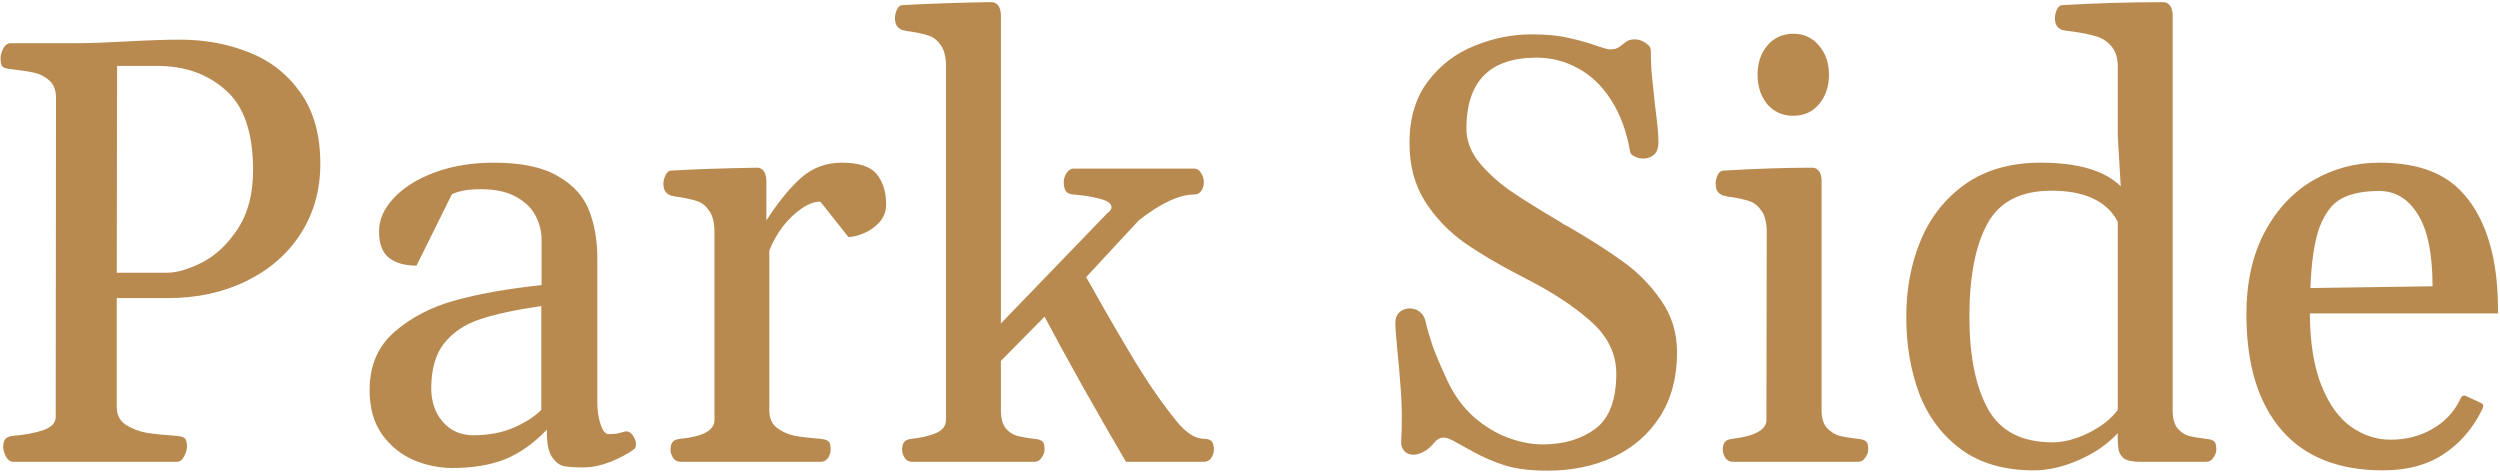 <?xml version="1.0" encoding="UTF-8"?> <svg xmlns="http://www.w3.org/2000/svg" width="720" height="136" viewBox="0 0 720 136" fill="none"> <path d="M3.81 133C2.96 133 2.252 132.49 1.686 131.471C1.176 130.451 0.921 129.517 0.921 128.667C0.921 127.704 1.119 126.968 1.516 126.458C1.912 125.948 2.648 125.637 3.725 125.523C7.123 125.24 10.012 124.702 12.391 123.909C14.826 123.06 16.044 121.785 16.044 120.086L16.129 28.158C16.129 25.949 15.477 24.278 14.175 23.145C12.872 22.013 11.428 21.276 9.842 20.936C8.312 20.597 6.104 20.257 3.215 19.917C1.969 19.804 1.147 19.577 0.751 19.237C0.354 18.841 0.156 18.02 0.156 16.773C0.156 15.924 0.411 14.989 0.921 13.97C1.487 12.95 2.195 12.44 3.045 12.44H21.991C25.616 12.44 30.487 12.271 36.605 11.931C42.835 11.591 47.933 11.421 51.898 11.421C59.034 11.421 65.633 12.639 71.693 15.074C77.811 17.453 82.767 21.333 86.561 26.714C90.356 32.038 92.254 38.863 92.254 47.19C92.254 54.666 90.385 61.35 86.647 67.24C82.908 73.074 77.697 77.634 71.014 80.919C64.33 84.204 56.797 85.847 48.414 85.847H33.631V117.282C33.631 119.491 34.509 121.19 36.265 122.38C38.077 123.513 40.116 124.277 42.382 124.674C44.648 125.014 47.451 125.297 50.793 125.523C52.039 125.637 52.86 125.892 53.257 126.288C53.653 126.628 53.852 127.421 53.852 128.667C53.852 129.517 53.568 130.451 53.002 131.471C52.492 132.49 51.812 133 50.963 133H3.81ZM48.159 78.54C50.878 78.54 54.191 77.577 58.1 75.651C62.008 73.669 65.435 70.469 68.38 66.051C71.382 61.576 72.883 55.884 72.883 48.974C72.883 38.212 70.249 30.537 64.981 25.949C59.77 21.305 53.228 18.982 45.355 18.982H33.716L33.631 78.54H48.159ZM106.442 112.354C106.442 105.331 108.821 99.752 113.579 95.617C118.337 91.426 124.256 88.367 131.336 86.441C138.473 84.516 146.686 83.071 155.975 82.108V69.024C155.975 66.645 155.408 64.38 154.275 62.227C153.199 60.019 151.33 58.178 148.668 56.705C146.062 55.232 142.664 54.496 138.473 54.496C136.32 54.496 134.621 54.638 133.375 54.921C132.186 55.148 131.109 55.487 130.146 55.94L119.951 76.501C116.553 76.501 113.891 75.736 111.965 74.207C110.096 72.678 109.161 70.157 109.161 66.645C109.161 63.247 110.577 60.047 113.409 57.045C116.241 53.986 120.178 51.523 125.219 49.653C130.26 47.784 135.924 46.85 142.211 46.85C150.197 46.85 156.371 48.152 160.732 50.758C165.15 53.307 168.124 56.592 169.653 60.613C171.239 64.635 172.032 69.251 172.032 74.462V115.923C172.032 118.245 172.344 120.341 172.967 122.21C173.59 124.079 174.354 125.014 175.261 125.014C176.11 125.014 176.818 124.985 177.385 124.929C178.008 124.815 178.801 124.617 179.764 124.334C180.67 124.051 181.463 124.362 182.143 125.269C182.822 126.118 183.162 127.024 183.162 127.987C183.162 128.61 182.992 129.063 182.652 129.347C180.896 130.649 178.631 131.867 175.855 133C173.08 134.076 170.475 134.614 168.039 134.614C165.66 134.614 163.819 134.501 162.517 134.274C161.271 134.048 160.109 133.198 159.033 131.726C158.014 130.253 157.504 127.874 157.504 124.589V123.739C153.766 127.647 149.772 130.479 145.524 132.235C141.276 133.935 136.179 134.784 130.231 134.784C126.493 134.784 122.783 134.02 119.102 132.49C115.477 130.904 112.446 128.44 110.011 125.099C107.632 121.7 106.442 117.452 106.442 112.354ZM124.199 111.93C124.199 114.309 124.681 116.546 125.644 118.642C126.663 120.681 128.079 122.323 129.892 123.569C131.761 124.759 133.913 125.354 136.349 125.354C140.597 125.354 144.42 124.646 147.818 123.229C151.217 121.757 153.907 120.029 155.89 118.047V88.141C148.47 89.217 142.579 90.491 138.218 91.964C133.913 93.38 130.486 95.674 127.938 98.846C125.445 101.961 124.199 106.322 124.199 111.93ZM195.991 133C195.085 133 194.377 132.632 193.867 131.896C193.357 131.103 193.103 130.31 193.103 129.517C193.103 128.554 193.301 127.817 193.697 127.308C194.094 126.798 194.83 126.486 195.906 126.373C202.477 125.75 205.762 123.938 205.762 120.936V66.9C205.762 64.238 205.28 62.199 204.317 60.783C203.354 59.367 202.222 58.433 200.919 57.98C199.616 57.526 197.917 57.13 195.821 56.79C195.538 56.733 195.113 56.677 194.547 56.62C193.98 56.507 193.499 56.394 193.103 56.28C192.423 55.997 191.913 55.601 191.573 55.091C191.233 54.581 191.063 53.845 191.063 52.882C191.063 52.089 191.262 51.296 191.658 50.503C192.055 49.653 192.536 49.2 193.103 49.144C199.503 48.747 207.857 48.464 218.166 48.294C218.732 48.294 219.271 48.549 219.78 49.059C220.29 49.568 220.602 50.446 220.715 51.692V63.502C224.057 58.291 227.37 54.213 230.655 51.268C233.94 48.322 237.877 46.85 242.465 46.85C247.393 46.85 250.734 47.954 252.49 50.163C254.303 52.372 255.209 55.261 255.209 58.829C255.209 60.812 254.586 62.511 253.34 63.927C252.094 65.343 250.593 66.419 248.837 67.155C247.138 67.892 245.637 68.26 244.334 68.26L236.263 58.065C234.62 58.065 232.836 58.716 230.91 60.019C228.984 61.321 227.172 63.049 225.473 65.201C223.83 67.353 222.527 69.676 221.564 72.168V118.132C221.564 120.397 222.301 122.097 223.773 123.229C225.303 124.362 227.03 125.127 228.956 125.523C230.882 125.863 233.289 126.146 236.178 126.373C237.424 126.486 238.245 126.741 238.642 127.138C239.038 127.478 239.236 128.271 239.236 129.517C239.236 130.31 238.981 131.103 238.472 131.896C237.962 132.632 237.254 133 236.348 133H195.991ZM262.686 133C261.779 133 261.071 132.632 260.562 131.896C260.052 131.103 259.797 130.31 259.797 129.517C259.797 128.554 259.995 127.817 260.392 127.308C260.788 126.798 261.524 126.486 262.601 126.373C265.263 126.09 267.557 125.552 269.482 124.759C271.465 123.909 272.456 122.635 272.456 120.936V19.237C272.456 16.575 271.975 14.536 271.012 13.12C270.049 11.704 268.916 10.77 267.613 10.316C266.311 9.863 264.611 9.467 262.516 9.127C262.232 9.07 261.808 9.014 261.241 8.957C260.675 8.844 260.193 8.73 259.797 8.617C259.117 8.334 258.607 7.938 258.268 7.428C257.928 6.918 257.758 6.182 257.758 5.219C257.758 4.426 257.928 3.633 258.268 2.84C258.664 1.99 259.174 1.537 259.797 1.48C266.877 1.084 274.863 0.801 283.756 0.631H285.71C286.276 0.631 286.814 0.886 287.324 1.396C287.834 1.905 288.146 2.783 288.259 4.029V93.153L318.845 61.463C319.694 60.84 320.119 60.245 320.119 59.679C320.119 58.602 318.958 57.781 316.636 57.215C314.313 56.592 311.765 56.195 308.989 56.025C307.97 55.912 307.262 55.544 306.865 54.921C306.525 54.241 306.355 53.392 306.355 52.372C306.355 51.579 306.61 50.758 307.12 49.908C307.687 49.002 308.395 48.549 309.244 48.549H343.823C344.729 48.549 345.438 49.002 345.947 49.908C346.457 50.758 346.712 51.579 346.712 52.372C346.712 53.448 346.457 54.326 345.947 55.006C345.494 55.685 344.814 56.025 343.908 56.025C339.66 56.025 334.364 58.489 328.021 63.417L312.812 79.814L314.172 82.193C318.59 90.066 322.81 97.345 326.831 104.028C330.909 110.712 334.931 116.489 338.896 121.36C341.614 124.702 344.248 126.373 346.797 126.373C347.76 126.373 348.468 126.6 348.921 127.053C349.374 127.506 349.601 128.327 349.601 129.517C349.601 130.31 349.346 131.103 348.836 131.896C348.326 132.632 347.618 133 346.712 133H324.282C320.657 126.826 316.522 119.633 311.878 111.42C307.29 103.207 303.608 96.467 300.833 91.199L288.259 103.943V118.132C288.259 120.397 288.712 122.125 289.618 123.314C290.581 124.447 291.686 125.184 292.932 125.523C294.234 125.863 295.849 126.146 297.774 126.373C299.021 126.486 299.842 126.741 300.238 127.138C300.635 127.478 300.833 128.271 300.833 129.517C300.833 130.253 300.55 131.018 299.983 131.811C299.474 132.604 298.794 133 297.944 133H262.686ZM445.691 135.549C440.707 135.549 436.601 135.039 433.372 134.02C430.2 133 427.113 131.669 424.111 130.026C423.771 129.8 423.262 129.517 422.582 129.177L420.118 127.817C418.985 127.138 418.107 126.685 417.484 126.458C416.918 126.175 416.323 126.033 415.7 126.033C414.737 126.033 413.859 126.515 413.066 127.478C412.104 128.667 411.084 129.545 410.008 130.111C408.932 130.678 407.94 130.961 407.034 130.961C405.958 130.961 405.08 130.593 404.4 129.856C403.721 129.063 403.438 128.072 403.551 126.883C403.664 125.354 403.721 123.003 403.721 119.831C403.721 116.942 403.579 113.884 403.296 110.655C403.069 107.427 402.814 104.481 402.531 101.819C402.078 97.175 401.852 94.286 401.852 93.153C401.852 91.737 402.248 90.661 403.041 89.925C403.891 89.189 404.882 88.82 406.015 88.82C407.091 88.82 408.025 89.132 408.818 89.755C409.668 90.378 410.234 91.256 410.518 92.389C411.027 94.598 411.707 96.977 412.557 99.525C413.463 102.074 414.907 105.473 416.89 109.721C418.815 113.799 421.308 117.226 424.366 120.001C427.481 122.72 430.767 124.73 434.222 126.033C437.733 127.336 441.075 127.987 444.247 127.987C450.364 127.987 455.434 126.486 459.455 123.484C463.477 120.482 465.487 115.187 465.487 107.597C465.487 101.933 463.08 96.948 458.266 92.644C453.451 88.282 446.909 84.006 438.64 79.814C431.899 76.359 426.264 73.046 421.732 69.874C417.258 66.702 413.491 62.766 410.433 58.065C407.431 53.307 405.93 47.671 405.93 41.157C405.93 34.077 407.686 28.186 411.197 23.485C414.766 18.784 419.24 15.357 424.621 13.205C430.002 10.996 435.496 9.892 441.104 9.892C445.295 9.892 448.835 10.231 451.724 10.911C454.669 11.534 457.558 12.355 460.39 13.375C462.089 13.941 463.165 14.225 463.618 14.225C464.524 14.225 465.204 14.111 465.657 13.885C466.167 13.658 466.648 13.347 467.102 12.95C467.611 12.554 468.064 12.214 468.461 11.931C469.084 11.534 469.849 11.336 470.755 11.336C471.888 11.336 472.936 11.676 473.898 12.355C474.918 12.979 475.428 13.715 475.428 14.565C475.428 17.113 475.541 19.605 475.768 22.041C475.994 24.42 476.306 27.337 476.702 30.792C477.325 35.437 477.637 38.807 477.637 40.902C477.637 42.545 477.212 43.763 476.362 44.556C475.513 45.292 474.465 45.66 473.219 45.66C472.369 45.66 471.548 45.462 470.755 45.065C469.962 44.669 469.537 44.216 469.48 43.706C468.461 37.815 466.62 32.831 463.958 28.753C461.353 24.675 458.181 21.645 454.442 19.662C450.761 17.623 446.796 16.604 442.548 16.604C429.067 16.604 422.327 23.429 422.327 37.079C422.327 40.477 423.545 43.706 425.98 46.765C428.473 49.767 431.503 52.514 435.071 55.006C438.64 57.441 443.312 60.358 449.09 63.757C449.543 64.04 449.968 64.323 450.364 64.606C450.817 64.833 451.214 65.031 451.554 65.201C458.067 68.996 463.42 72.423 467.611 75.481C471.803 78.483 475.399 82.165 478.401 86.526C481.46 90.888 482.989 95.872 482.989 101.479C482.989 108.673 481.347 114.847 478.062 120.001C474.776 125.099 470.302 128.979 464.638 131.641C459.03 134.246 452.715 135.549 445.691 135.549ZM499.047 133C498.141 133 497.433 132.632 496.923 131.896C496.413 131.103 496.158 130.31 496.158 129.517C496.158 128.554 496.356 127.817 496.753 127.308C497.149 126.798 497.886 126.486 498.962 126.373C505.476 125.58 508.732 123.768 508.732 120.936L508.817 66.9C508.817 64.238 508.336 62.199 507.373 60.783C506.41 59.367 505.277 58.433 503.975 57.98C502.672 57.526 500.973 57.13 498.877 56.79C498.594 56.733 498.169 56.677 497.603 56.62C497.036 56.507 496.555 56.394 496.158 56.28C495.479 55.997 494.969 55.601 494.629 55.091C494.289 54.581 494.119 53.845 494.119 52.882C494.119 52.089 494.289 51.296 494.629 50.503C495.025 49.653 495.535 49.2 496.158 49.144C505.561 48.577 514.198 48.294 522.071 48.294C522.638 48.294 523.176 48.549 523.686 49.059C524.195 49.568 524.507 50.446 524.62 51.692V118.132C524.62 120.397 525.13 122.097 526.149 123.229C527.226 124.362 528.443 125.127 529.803 125.523C531.219 125.863 532.946 126.146 534.985 126.373C536.231 126.486 537.053 126.741 537.449 127.138C537.846 127.478 538.044 128.271 538.044 129.517C538.044 130.253 537.761 131.018 537.194 131.811C536.685 132.604 536.005 133 535.155 133H499.047ZM516.464 33.341C513.405 33.341 510.913 32.236 508.987 30.027C507.118 27.762 506.184 24.93 506.184 21.531C506.184 18.133 507.118 15.329 508.987 13.12C510.913 10.854 513.405 9.722 516.464 9.722C519.522 9.722 521.986 10.854 523.855 13.12C525.781 15.329 526.744 18.133 526.744 21.531C526.744 24.93 525.781 27.762 523.855 30.027C521.986 32.236 519.522 33.341 516.464 33.341ZM585.792 135.464C577.296 135.464 570.301 133.453 564.807 129.432C559.312 125.354 555.291 120.001 552.742 113.374C550.25 106.69 549.004 99.299 549.004 91.199C549.004 83.213 550.392 75.878 553.167 69.194C555.999 62.454 560.304 57.045 566.081 52.967C571.915 48.889 579.108 46.85 587.661 46.85C598.479 46.85 606.183 49.115 610.771 53.647L609.921 39.203V19.237C609.921 16.632 609.27 14.621 607.967 13.205C606.721 11.789 605.22 10.854 603.464 10.401C601.765 9.892 599.669 9.467 597.177 9.127C595.308 8.9 594.203 8.73 593.863 8.617C593.184 8.334 592.674 7.938 592.334 7.428C591.994 6.918 591.824 6.182 591.824 5.219C591.824 4.426 591.994 3.633 592.334 2.84C592.73 1.99 593.24 1.537 593.863 1.48C603.266 0.914 613.036 0.631 623.175 0.631C623.741 0.631 624.279 0.886 624.789 1.396C625.299 1.905 625.61 2.783 625.724 4.029V118.132C625.724 120.397 626.177 122.125 627.083 123.314C628.046 124.447 629.15 125.184 630.396 125.523C631.699 125.863 633.313 126.146 635.239 126.373C636.485 126.486 637.307 126.741 637.703 127.138C638.1 127.478 638.298 128.271 638.298 129.517C638.298 130.253 638.015 131.018 637.448 131.811C636.938 132.604 636.259 133 635.409 133H616.378C614.339 133 612.838 132.717 611.875 132.15C610.969 131.527 610.402 130.678 610.176 129.602C609.949 128.469 609.864 126.854 609.921 124.759C606.976 127.931 603.237 130.508 598.706 132.49C594.175 134.473 589.87 135.464 585.792 135.464ZM591.145 127.393C594.373 127.393 597.828 126.486 601.51 124.674C605.248 122.805 608.052 120.596 609.921 118.047V63.842C606.749 57.895 600.377 54.921 590.805 54.921C581.969 54.921 575.823 58.093 572.368 64.436C568.913 70.724 567.186 79.644 567.186 91.199C567.186 102.471 568.97 111.335 572.538 117.792C576.106 124.192 582.309 127.393 591.145 127.393ZM686.301 135.464C673.443 135.464 663.673 131.556 656.989 123.739C650.306 115.923 646.964 104.85 646.964 90.519C646.964 81.4 648.691 73.556 652.146 66.985C655.658 60.358 660.331 55.346 666.165 51.947C671.999 48.549 678.371 46.85 685.281 46.85C695.42 46.85 703.066 49.398 708.221 54.496C713.375 59.537 716.773 66.759 718.416 76.161C719.096 80.013 719.436 84.714 719.436 90.265H665.23C665.287 98.761 666.42 105.728 668.629 111.165C670.838 116.603 673.698 120.539 677.21 122.975C680.722 125.41 684.488 126.628 688.51 126.628C692.871 126.628 696.808 125.637 700.319 123.654C703.888 121.672 706.578 118.896 708.391 115.328C708.447 115.215 708.532 115.017 708.646 114.733C708.815 114.394 708.985 114.167 709.155 114.054C709.382 113.94 709.665 113.912 710.005 113.969L714.253 115.923C714.876 116.149 715.188 116.489 715.188 116.942C715.188 117.169 715.018 117.622 714.678 118.302C712.016 123.626 708.334 127.817 703.633 130.876C698.988 133.935 693.211 135.464 686.301 135.464ZM700.574 82.448C700.574 73.103 699.158 66.192 696.326 61.718C693.551 57.243 689.841 55.006 685.196 55.006C680.722 55.006 677.153 55.714 674.491 57.13C671.829 58.489 669.705 61.18 668.119 65.201C666.59 69.223 665.684 75.142 665.4 82.958L700.574 82.448Z" fill="#B98A50"></path> </svg> 